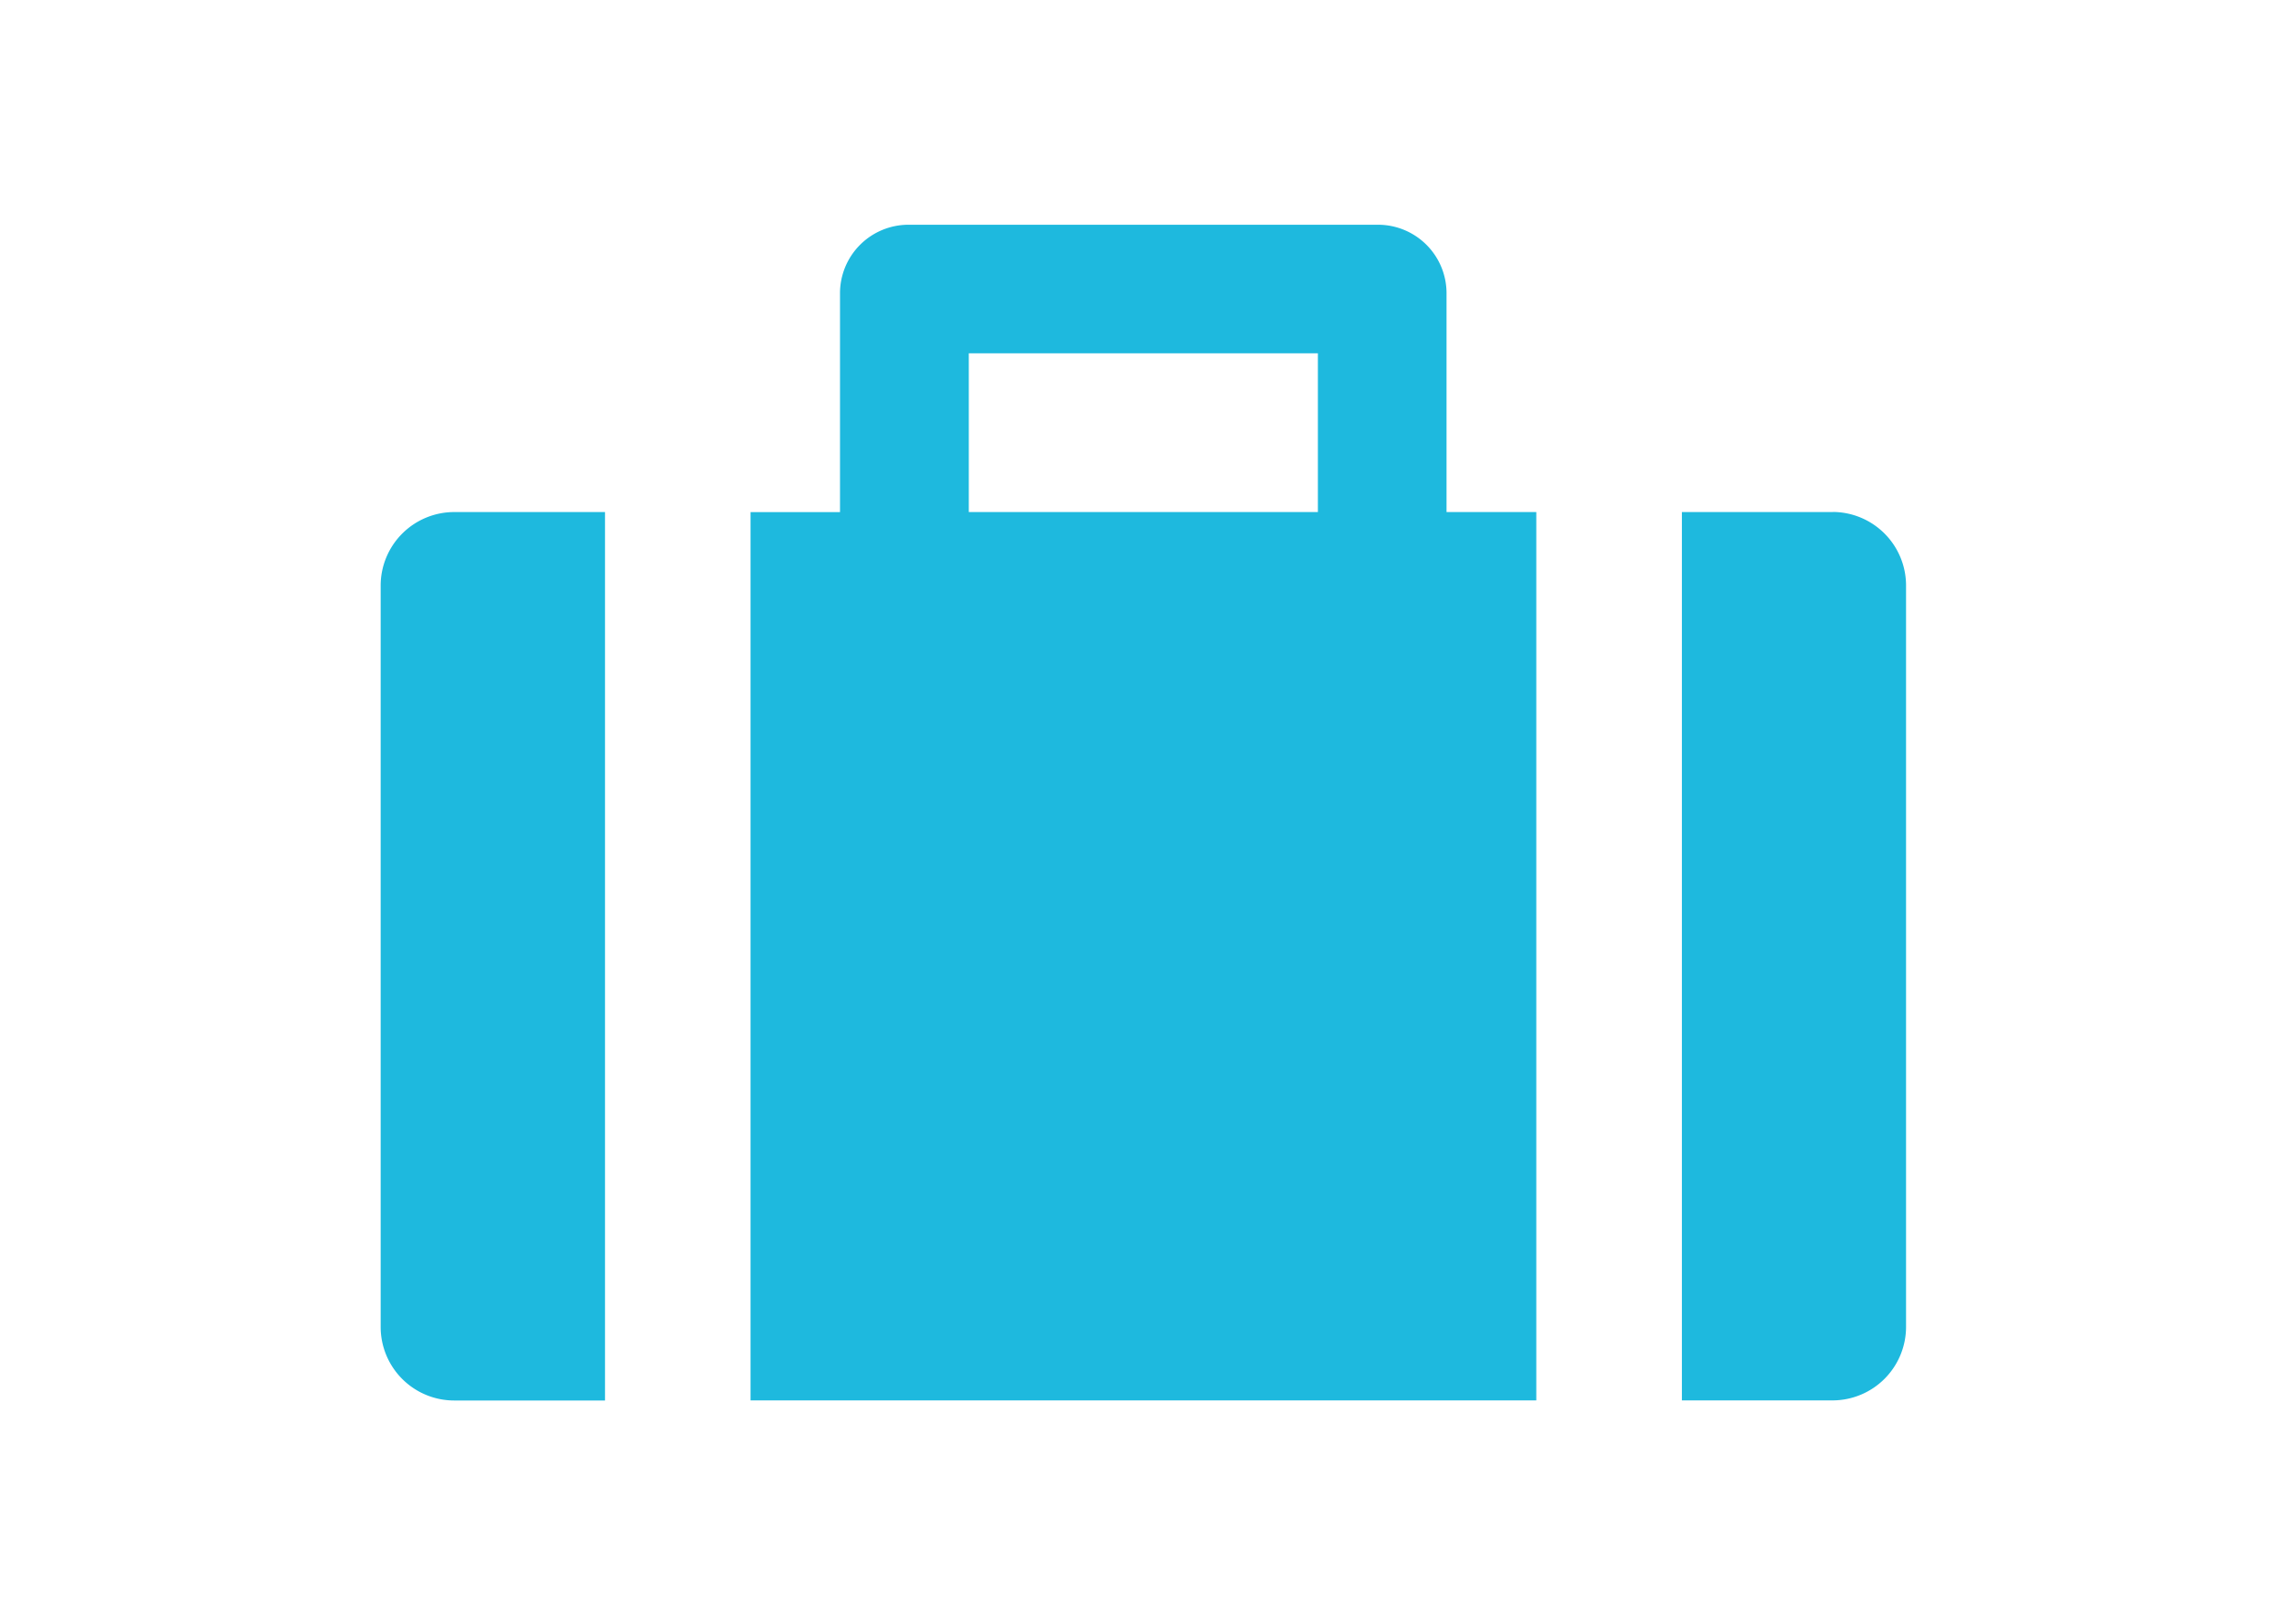 <svg xmlns="http://www.w3.org/2000/svg" width="90" height="64" viewBox="0 0 90 64">
  <g id="ico-mochimono" transform="translate(15 8.858)">
    <rect id="長方形_27" data-name="長方形 27" width="90" height="64" transform="translate(-15 -8.858)" fill="none"/>
    <path id="パス_11" data-name="パス 11" d="M0,27V56.232a2.9,2.9,0,0,0,2.9,2.9H8.84V24.115H2.9A2.9,2.9,0,0,0,0,27" transform="translate(0 -12.791)" fill="#1eb9de"/>
    <path id="パス_12" data-name="パス 12" d="M115.134,24.115H109.19V59.128h5.944a2.9,2.9,0,0,0,2.889-2.9V27a2.9,2.9,0,0,0-2.889-2.889" transform="translate(-57.916 -12.791)" fill="#1eb9de"/>
    <path id="パス_13" data-name="パス 13" d="M58.463,2.7a2.7,2.7,0,0,0-2.7-2.7h-18.5a2.7,2.7,0,0,0-2.7,2.7v8.627H31.037V46.337H62V11.324H58.463ZM39.638,5.068H53.394v6.256H39.638Z" transform="translate(-16.463 0)" fill="#1eb9de"/>
  </g>
</svg>
